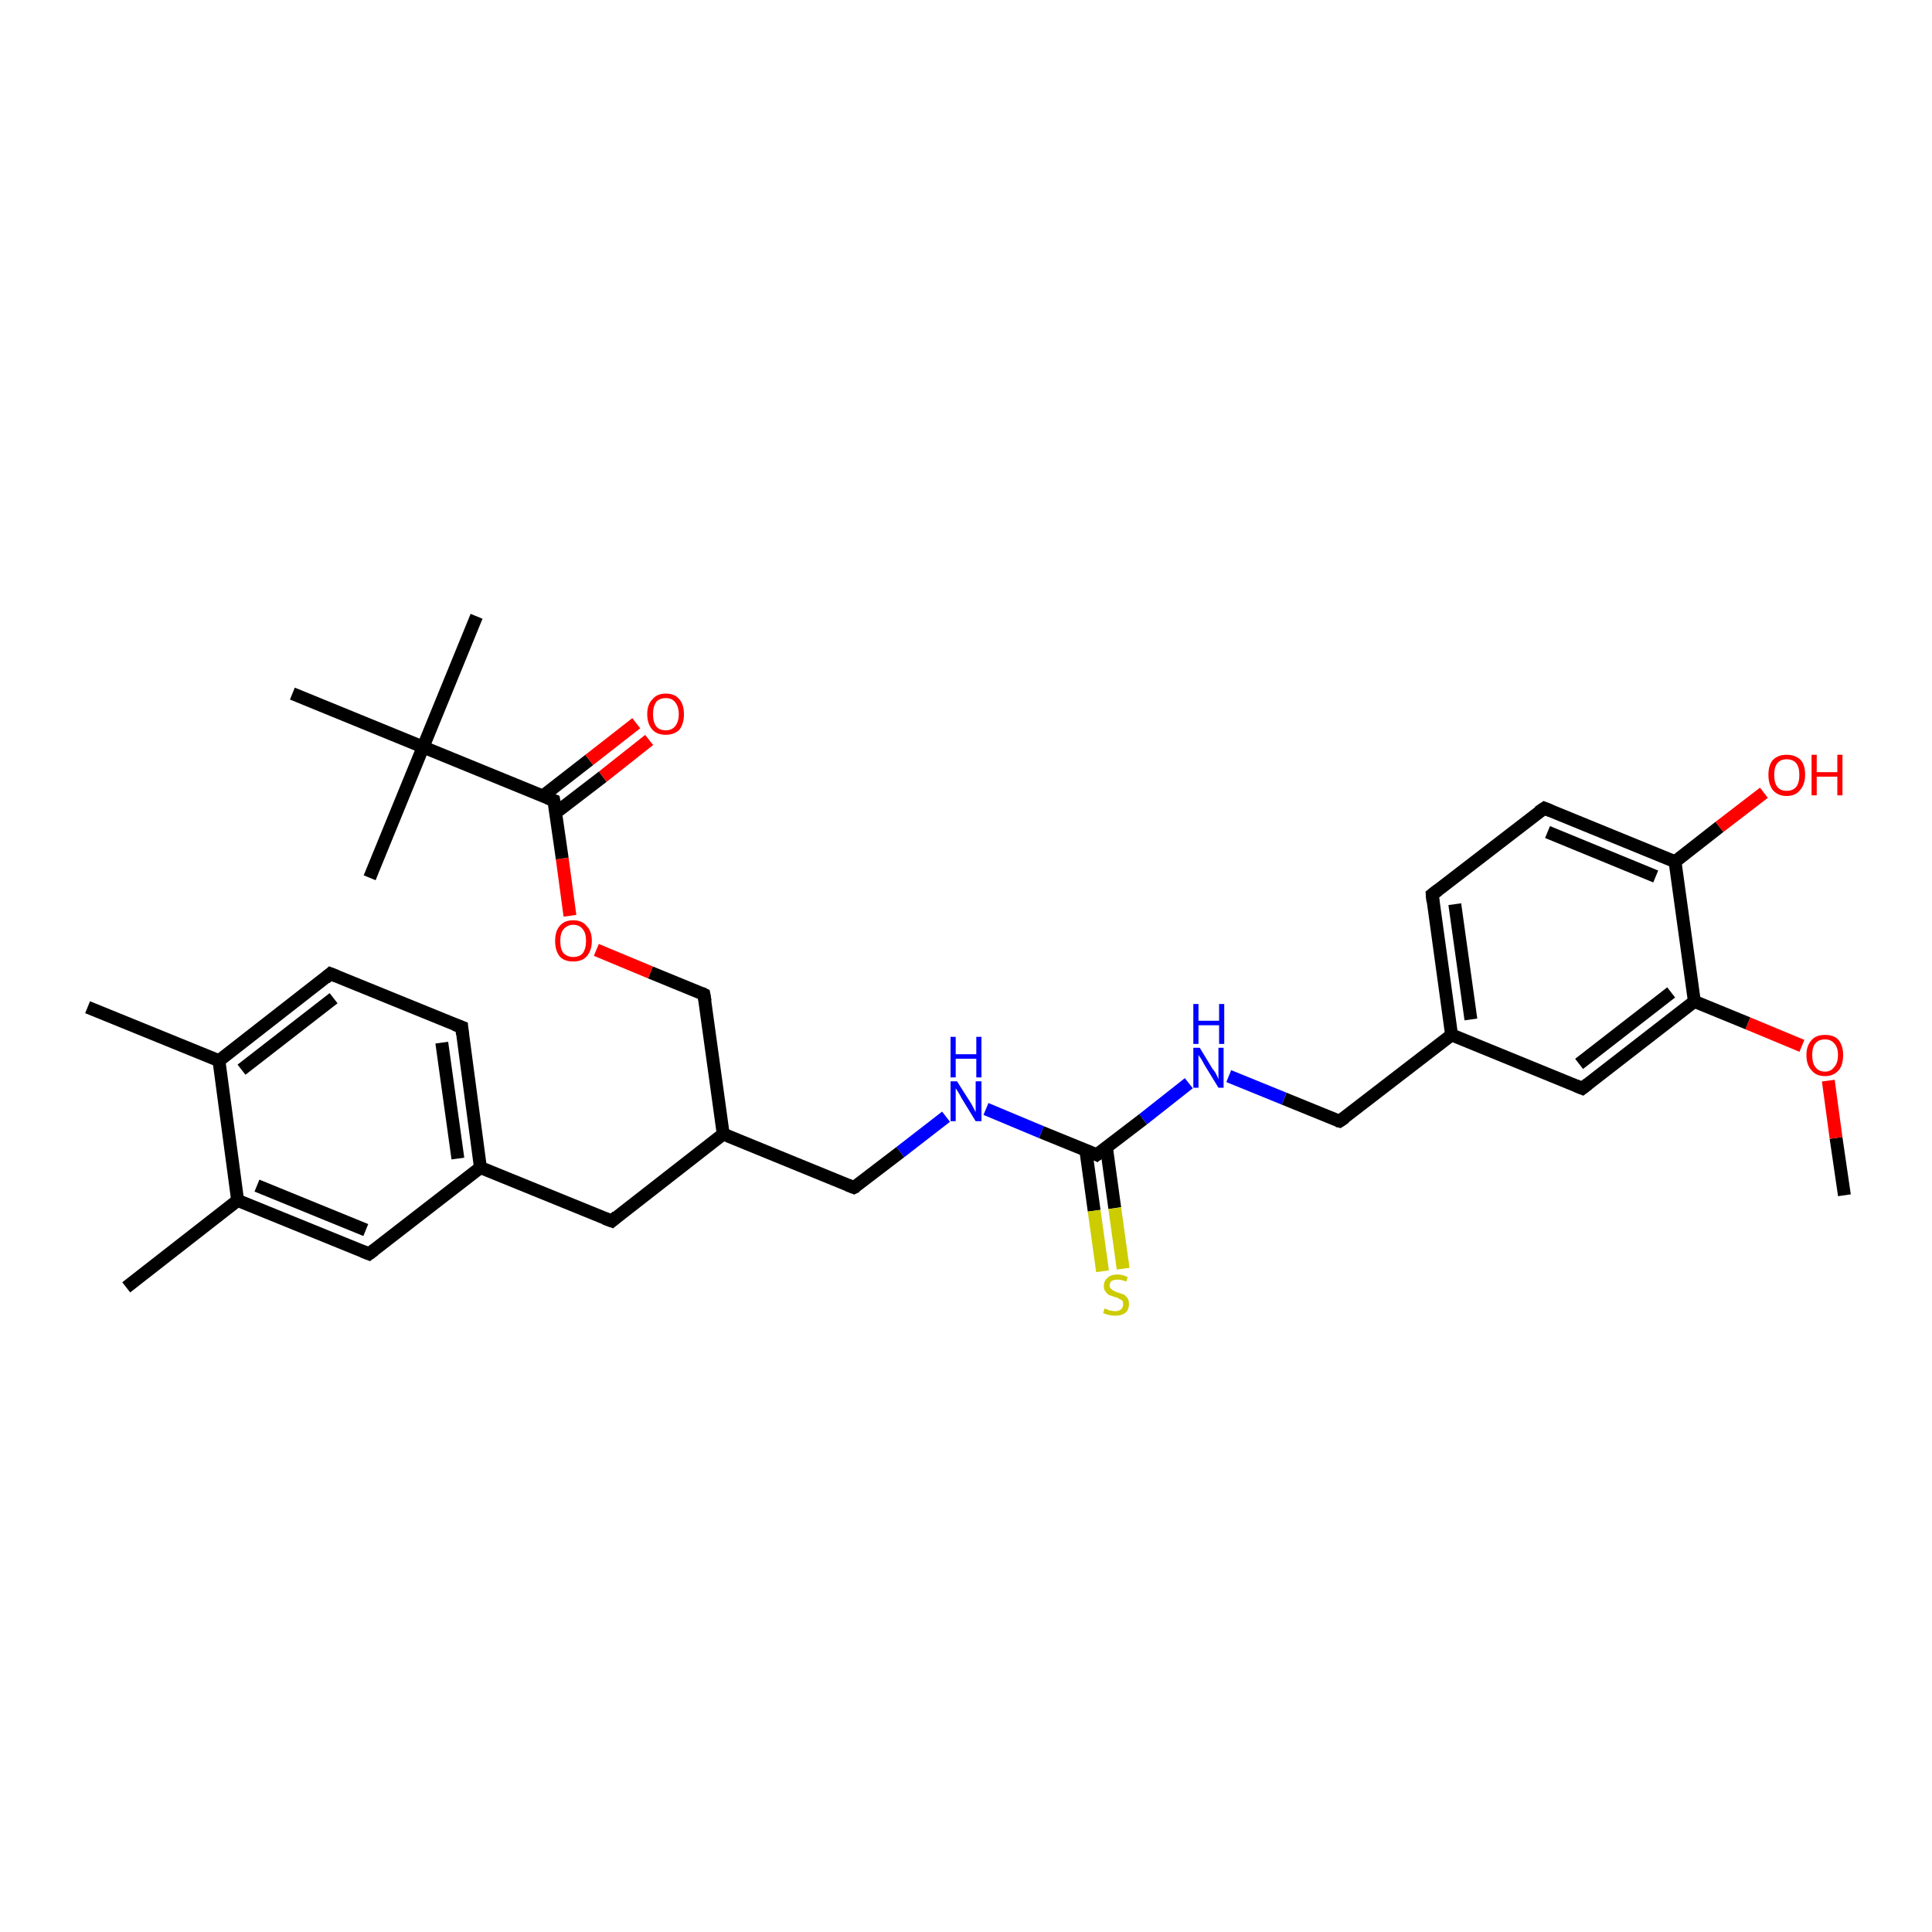 <?xml version='1.0' encoding='iso-8859-1'?>
<svg version='1.1' baseProfile='full'
              xmlns='http://www.w3.org/2000/svg'
                      xmlns:rdkit='http://www.rdkit.org/xml'
                      xmlns:xlink='http://www.w3.org/1999/xlink'
                  xml:space='preserve'
width='300px' height='300px' viewBox='0 0 300 300'>
<!-- END OF HEADER -->
<rect style='opacity:1.0;fill:#FFFFFF;stroke:none' width='300.0' height='300.0' x='0.0' y='0.0'> </rect>
<path class='bond-0 atom-0 atom-1' d='M 286.4,185.6 L 285.1,176.7' style='fill:none;fill-rule:evenodd;stroke:#000000;stroke-width:2.0px;stroke-linecap:butt;stroke-linejoin:miter;stroke-opacity:1' />
<path class='bond-0 atom-0 atom-1' d='M 285.1,176.7 L 283.9,167.8' style='fill:none;fill-rule:evenodd;stroke:#FF0000;stroke-width:2.0px;stroke-linecap:butt;stroke-linejoin:miter;stroke-opacity:1' />
<path class='bond-1 atom-1 atom-2' d='M 279.8,162.4 L 271.4,158.9' style='fill:none;fill-rule:evenodd;stroke:#FF0000;stroke-width:2.0px;stroke-linecap:butt;stroke-linejoin:miter;stroke-opacity:1' />
<path class='bond-1 atom-1 atom-2' d='M 271.4,158.9 L 263.1,155.5' style='fill:none;fill-rule:evenodd;stroke:#000000;stroke-width:2.0px;stroke-linecap:butt;stroke-linejoin:miter;stroke-opacity:1' />
<path class='bond-2 atom-2 atom-3' d='M 263.1,155.5 L 245.7,169.0' style='fill:none;fill-rule:evenodd;stroke:#000000;stroke-width:2.0px;stroke-linecap:butt;stroke-linejoin:miter;stroke-opacity:1' />
<path class='bond-2 atom-2 atom-3' d='M 259.5,154.1 L 245.2,165.2' style='fill:none;fill-rule:evenodd;stroke:#000000;stroke-width:2.0px;stroke-linecap:butt;stroke-linejoin:miter;stroke-opacity:1' />
<path class='bond-3 atom-3 atom-4' d='M 245.7,169.0 L 225.4,160.7' style='fill:none;fill-rule:evenodd;stroke:#000000;stroke-width:2.0px;stroke-linecap:butt;stroke-linejoin:miter;stroke-opacity:1' />
<path class='bond-4 atom-4 atom-5' d='M 225.4,160.7 L 208.0,174.1' style='fill:none;fill-rule:evenodd;stroke:#000000;stroke-width:2.0px;stroke-linecap:butt;stroke-linejoin:miter;stroke-opacity:1' />
<path class='bond-5 atom-5 atom-6' d='M 208.0,174.1 L 199.4,170.6' style='fill:none;fill-rule:evenodd;stroke:#000000;stroke-width:2.0px;stroke-linecap:butt;stroke-linejoin:miter;stroke-opacity:1' />
<path class='bond-5 atom-5 atom-6' d='M 199.4,170.6 L 190.8,167.1' style='fill:none;fill-rule:evenodd;stroke:#0000FF;stroke-width:2.0px;stroke-linecap:butt;stroke-linejoin:miter;stroke-opacity:1' />
<path class='bond-6 atom-6 atom-7' d='M 184.6,168.2 L 177.5,173.8' style='fill:none;fill-rule:evenodd;stroke:#0000FF;stroke-width:2.0px;stroke-linecap:butt;stroke-linejoin:miter;stroke-opacity:1' />
<path class='bond-6 atom-6 atom-7' d='M 177.5,173.8 L 170.3,179.3' style='fill:none;fill-rule:evenodd;stroke:#000000;stroke-width:2.0px;stroke-linecap:butt;stroke-linejoin:miter;stroke-opacity:1' />
<path class='bond-7 atom-7 atom-8' d='M 168.6,178.6 L 169.9,188.0' style='fill:none;fill-rule:evenodd;stroke:#000000;stroke-width:2.0px;stroke-linecap:butt;stroke-linejoin:miter;stroke-opacity:1' />
<path class='bond-7 atom-7 atom-8' d='M 169.9,188.0 L 171.2,197.4' style='fill:none;fill-rule:evenodd;stroke:#CCCC00;stroke-width:2.0px;stroke-linecap:butt;stroke-linejoin:miter;stroke-opacity:1' />
<path class='bond-7 atom-7 atom-8' d='M 171.8,178.1 L 173.1,187.6' style='fill:none;fill-rule:evenodd;stroke:#000000;stroke-width:2.0px;stroke-linecap:butt;stroke-linejoin:miter;stroke-opacity:1' />
<path class='bond-7 atom-7 atom-8' d='M 173.1,187.6 L 174.4,197.0' style='fill:none;fill-rule:evenodd;stroke:#CCCC00;stroke-width:2.0px;stroke-linecap:butt;stroke-linejoin:miter;stroke-opacity:1' />
<path class='bond-8 atom-7 atom-9' d='M 170.3,179.3 L 161.7,175.8' style='fill:none;fill-rule:evenodd;stroke:#000000;stroke-width:2.0px;stroke-linecap:butt;stroke-linejoin:miter;stroke-opacity:1' />
<path class='bond-8 atom-7 atom-9' d='M 161.7,175.8 L 153.1,172.2' style='fill:none;fill-rule:evenodd;stroke:#0000FF;stroke-width:2.0px;stroke-linecap:butt;stroke-linejoin:miter;stroke-opacity:1' />
<path class='bond-9 atom-9 atom-10' d='M 146.9,173.4 L 139.8,178.9' style='fill:none;fill-rule:evenodd;stroke:#0000FF;stroke-width:2.0px;stroke-linecap:butt;stroke-linejoin:miter;stroke-opacity:1' />
<path class='bond-9 atom-9 atom-10' d='M 139.8,178.9 L 132.6,184.4' style='fill:none;fill-rule:evenodd;stroke:#000000;stroke-width:2.0px;stroke-linecap:butt;stroke-linejoin:miter;stroke-opacity:1' />
<path class='bond-10 atom-10 atom-11' d='M 132.6,184.4 L 112.3,176.1' style='fill:none;fill-rule:evenodd;stroke:#000000;stroke-width:2.0px;stroke-linecap:butt;stroke-linejoin:miter;stroke-opacity:1' />
<path class='bond-11 atom-11 atom-12' d='M 112.3,176.1 L 109.3,154.4' style='fill:none;fill-rule:evenodd;stroke:#000000;stroke-width:2.0px;stroke-linecap:butt;stroke-linejoin:miter;stroke-opacity:1' />
<path class='bond-12 atom-12 atom-13' d='M 109.3,154.4 L 101.0,151.0' style='fill:none;fill-rule:evenodd;stroke:#000000;stroke-width:2.0px;stroke-linecap:butt;stroke-linejoin:miter;stroke-opacity:1' />
<path class='bond-12 atom-12 atom-13' d='M 101.0,151.0 L 92.6,147.5' style='fill:none;fill-rule:evenodd;stroke:#FF0000;stroke-width:2.0px;stroke-linecap:butt;stroke-linejoin:miter;stroke-opacity:1' />
<path class='bond-13 atom-13 atom-14' d='M 88.5,142.2 L 87.3,133.3' style='fill:none;fill-rule:evenodd;stroke:#FF0000;stroke-width:2.0px;stroke-linecap:butt;stroke-linejoin:miter;stroke-opacity:1' />
<path class='bond-13 atom-13 atom-14' d='M 87.3,133.3 L 86.0,124.3' style='fill:none;fill-rule:evenodd;stroke:#000000;stroke-width:2.0px;stroke-linecap:butt;stroke-linejoin:miter;stroke-opacity:1' />
<path class='bond-14 atom-14 atom-15' d='M 86.3,126.2 L 93.6,120.6' style='fill:none;fill-rule:evenodd;stroke:#000000;stroke-width:2.0px;stroke-linecap:butt;stroke-linejoin:miter;stroke-opacity:1' />
<path class='bond-14 atom-14 atom-15' d='M 93.6,120.6 L 100.8,114.9' style='fill:none;fill-rule:evenodd;stroke:#FF0000;stroke-width:2.0px;stroke-linecap:butt;stroke-linejoin:miter;stroke-opacity:1' />
<path class='bond-14 atom-14 atom-15' d='M 84.3,123.6 L 91.5,118.0' style='fill:none;fill-rule:evenodd;stroke:#000000;stroke-width:2.0px;stroke-linecap:butt;stroke-linejoin:miter;stroke-opacity:1' />
<path class='bond-14 atom-14 atom-15' d='M 91.5,118.0 L 98.8,112.3' style='fill:none;fill-rule:evenodd;stroke:#FF0000;stroke-width:2.0px;stroke-linecap:butt;stroke-linejoin:miter;stroke-opacity:1' />
<path class='bond-15 atom-14 atom-16' d='M 86.0,124.3 L 65.7,116.0' style='fill:none;fill-rule:evenodd;stroke:#000000;stroke-width:2.0px;stroke-linecap:butt;stroke-linejoin:miter;stroke-opacity:1' />
<path class='bond-16 atom-16 atom-17' d='M 65.7,116.0 L 74.0,95.7' style='fill:none;fill-rule:evenodd;stroke:#000000;stroke-width:2.0px;stroke-linecap:butt;stroke-linejoin:miter;stroke-opacity:1' />
<path class='bond-17 atom-16 atom-18' d='M 65.7,116.0 L 57.4,136.3' style='fill:none;fill-rule:evenodd;stroke:#000000;stroke-width:2.0px;stroke-linecap:butt;stroke-linejoin:miter;stroke-opacity:1' />
<path class='bond-18 atom-16 atom-19' d='M 65.7,116.0 L 45.4,107.7' style='fill:none;fill-rule:evenodd;stroke:#000000;stroke-width:2.0px;stroke-linecap:butt;stroke-linejoin:miter;stroke-opacity:1' />
<path class='bond-19 atom-11 atom-20' d='M 112.3,176.1 L 95.0,189.6' style='fill:none;fill-rule:evenodd;stroke:#000000;stroke-width:2.0px;stroke-linecap:butt;stroke-linejoin:miter;stroke-opacity:1' />
<path class='bond-20 atom-20 atom-21' d='M 95.0,189.6 L 74.6,181.3' style='fill:none;fill-rule:evenodd;stroke:#000000;stroke-width:2.0px;stroke-linecap:butt;stroke-linejoin:miter;stroke-opacity:1' />
<path class='bond-21 atom-21 atom-22' d='M 74.6,181.3 L 71.7,159.5' style='fill:none;fill-rule:evenodd;stroke:#000000;stroke-width:2.0px;stroke-linecap:butt;stroke-linejoin:miter;stroke-opacity:1' />
<path class='bond-21 atom-21 atom-22' d='M 71.1,179.9 L 68.6,161.9' style='fill:none;fill-rule:evenodd;stroke:#000000;stroke-width:2.0px;stroke-linecap:butt;stroke-linejoin:miter;stroke-opacity:1' />
<path class='bond-22 atom-22 atom-23' d='M 71.7,159.5 L 51.3,151.2' style='fill:none;fill-rule:evenodd;stroke:#000000;stroke-width:2.0px;stroke-linecap:butt;stroke-linejoin:miter;stroke-opacity:1' />
<path class='bond-23 atom-23 atom-24' d='M 51.3,151.2 L 34.0,164.7' style='fill:none;fill-rule:evenodd;stroke:#000000;stroke-width:2.0px;stroke-linecap:butt;stroke-linejoin:miter;stroke-opacity:1' />
<path class='bond-23 atom-23 atom-24' d='M 51.8,155.0 L 37.5,166.1' style='fill:none;fill-rule:evenodd;stroke:#000000;stroke-width:2.0px;stroke-linecap:butt;stroke-linejoin:miter;stroke-opacity:1' />
<path class='bond-24 atom-24 atom-25' d='M 34.0,164.7 L 13.6,156.4' style='fill:none;fill-rule:evenodd;stroke:#000000;stroke-width:2.0px;stroke-linecap:butt;stroke-linejoin:miter;stroke-opacity:1' />
<path class='bond-25 atom-24 atom-26' d='M 34.0,164.7 L 36.9,186.4' style='fill:none;fill-rule:evenodd;stroke:#000000;stroke-width:2.0px;stroke-linecap:butt;stroke-linejoin:miter;stroke-opacity:1' />
<path class='bond-26 atom-26 atom-27' d='M 36.9,186.4 L 19.6,199.9' style='fill:none;fill-rule:evenodd;stroke:#000000;stroke-width:2.0px;stroke-linecap:butt;stroke-linejoin:miter;stroke-opacity:1' />
<path class='bond-27 atom-26 atom-28' d='M 36.9,186.4 L 57.3,194.7' style='fill:none;fill-rule:evenodd;stroke:#000000;stroke-width:2.0px;stroke-linecap:butt;stroke-linejoin:miter;stroke-opacity:1' />
<path class='bond-27 atom-26 atom-28' d='M 39.9,184.1 L 56.8,191.0' style='fill:none;fill-rule:evenodd;stroke:#000000;stroke-width:2.0px;stroke-linecap:butt;stroke-linejoin:miter;stroke-opacity:1' />
<path class='bond-28 atom-4 atom-29' d='M 225.4,160.7 L 222.4,138.9' style='fill:none;fill-rule:evenodd;stroke:#000000;stroke-width:2.0px;stroke-linecap:butt;stroke-linejoin:miter;stroke-opacity:1' />
<path class='bond-28 atom-4 atom-29' d='M 228.4,158.3 L 225.9,140.4' style='fill:none;fill-rule:evenodd;stroke:#000000;stroke-width:2.0px;stroke-linecap:butt;stroke-linejoin:miter;stroke-opacity:1' />
<path class='bond-29 atom-29 atom-30' d='M 222.4,138.9 L 239.8,125.5' style='fill:none;fill-rule:evenodd;stroke:#000000;stroke-width:2.0px;stroke-linecap:butt;stroke-linejoin:miter;stroke-opacity:1' />
<path class='bond-30 atom-30 atom-31' d='M 239.8,125.5 L 260.1,133.8' style='fill:none;fill-rule:evenodd;stroke:#000000;stroke-width:2.0px;stroke-linecap:butt;stroke-linejoin:miter;stroke-opacity:1' />
<path class='bond-30 atom-30 atom-31' d='M 240.3,129.2 L 257.1,136.1' style='fill:none;fill-rule:evenodd;stroke:#000000;stroke-width:2.0px;stroke-linecap:butt;stroke-linejoin:miter;stroke-opacity:1' />
<path class='bond-31 atom-31 atom-32' d='M 260.1,133.8 L 267.0,128.4' style='fill:none;fill-rule:evenodd;stroke:#000000;stroke-width:2.0px;stroke-linecap:butt;stroke-linejoin:miter;stroke-opacity:1' />
<path class='bond-31 atom-31 atom-32' d='M 267.0,128.4 L 273.9,123.1' style='fill:none;fill-rule:evenodd;stroke:#FF0000;stroke-width:2.0px;stroke-linecap:butt;stroke-linejoin:miter;stroke-opacity:1' />
<path class='bond-32 atom-31 atom-2' d='M 260.1,133.8 L 263.1,155.5' style='fill:none;fill-rule:evenodd;stroke:#000000;stroke-width:2.0px;stroke-linecap:butt;stroke-linejoin:miter;stroke-opacity:1' />
<path class='bond-33 atom-28 atom-21' d='M 57.3,194.7 L 74.6,181.3' style='fill:none;fill-rule:evenodd;stroke:#000000;stroke-width:2.0px;stroke-linecap:butt;stroke-linejoin:miter;stroke-opacity:1' />
<path d='M 246.6,168.3 L 245.7,169.0 L 244.7,168.6' style='fill:none;stroke:#000000;stroke-width:2.0px;stroke-linecap:butt;stroke-linejoin:miter;stroke-opacity:1;' />
<path d='M 208.9,173.5 L 208.0,174.1 L 207.6,174.0' style='fill:none;stroke:#000000;stroke-width:2.0px;stroke-linecap:butt;stroke-linejoin:miter;stroke-opacity:1;' />
<path d='M 170.7,179.0 L 170.3,179.3 L 169.9,179.1' style='fill:none;stroke:#000000;stroke-width:2.0px;stroke-linecap:butt;stroke-linejoin:miter;stroke-opacity:1;' />
<path d='M 133.0,184.2 L 132.6,184.4 L 131.6,184.0' style='fill:none;stroke:#000000;stroke-width:2.0px;stroke-linecap:butt;stroke-linejoin:miter;stroke-opacity:1;' />
<path d='M 109.5,155.5 L 109.3,154.4 L 108.9,154.2' style='fill:none;stroke:#000000;stroke-width:2.0px;stroke-linecap:butt;stroke-linejoin:miter;stroke-opacity:1;' />
<path d='M 86.1,124.8 L 86.0,124.3 L 85.0,123.9' style='fill:none;stroke:#000000;stroke-width:2.0px;stroke-linecap:butt;stroke-linejoin:miter;stroke-opacity:1;' />
<path d='M 95.8,188.9 L 95.0,189.6 L 93.9,189.2' style='fill:none;stroke:#000000;stroke-width:2.0px;stroke-linecap:butt;stroke-linejoin:miter;stroke-opacity:1;' />
<path d='M 71.8,160.6 L 71.7,159.5 L 70.6,159.1' style='fill:none;stroke:#000000;stroke-width:2.0px;stroke-linecap:butt;stroke-linejoin:miter;stroke-opacity:1;' />
<path d='M 52.3,151.6 L 51.3,151.2 L 50.5,151.9' style='fill:none;stroke:#000000;stroke-width:2.0px;stroke-linecap:butt;stroke-linejoin:miter;stroke-opacity:1;' />
<path d='M 56.3,194.3 L 57.3,194.7 L 58.1,194.1' style='fill:none;stroke:#000000;stroke-width:2.0px;stroke-linecap:butt;stroke-linejoin:miter;stroke-opacity:1;' />
<path d='M 222.5,140.0 L 222.4,138.9 L 223.3,138.2' style='fill:none;stroke:#000000;stroke-width:2.0px;stroke-linecap:butt;stroke-linejoin:miter;stroke-opacity:1;' />
<path d='M 238.9,126.1 L 239.8,125.5 L 240.8,125.9' style='fill:none;stroke:#000000;stroke-width:2.0px;stroke-linecap:butt;stroke-linejoin:miter;stroke-opacity:1;' />
<path class='atom-1' d='M 280.5 163.8
Q 280.5 162.4, 281.3 161.5
Q 282.0 160.7, 283.4 160.7
Q 284.8 160.7, 285.5 161.5
Q 286.2 162.4, 286.2 163.8
Q 286.2 165.4, 285.5 166.2
Q 284.7 167.1, 283.4 167.1
Q 282.0 167.1, 281.3 166.2
Q 280.5 165.4, 280.5 163.8
M 283.4 166.4
Q 284.3 166.4, 284.8 165.7
Q 285.4 165.1, 285.4 163.8
Q 285.4 162.6, 284.8 162.0
Q 284.3 161.4, 283.4 161.4
Q 282.4 161.4, 281.9 162.0
Q 281.4 162.6, 281.4 163.8
Q 281.4 165.1, 281.9 165.7
Q 282.4 166.4, 283.4 166.4
' fill='#FF0000'/>
<path class='atom-6' d='M 186.3 162.7
L 188.3 166.0
Q 188.6 166.3, 188.9 166.9
Q 189.2 167.5, 189.2 167.6
L 189.2 162.7
L 190.0 162.7
L 190.0 168.9
L 189.2 168.9
L 187.0 165.3
Q 186.8 164.9, 186.5 164.4
Q 186.2 164.0, 186.1 163.8
L 186.1 168.9
L 185.3 168.9
L 185.3 162.7
L 186.3 162.7
' fill='#0000FF'/>
<path class='atom-6' d='M 185.3 155.9
L 186.1 155.9
L 186.1 158.5
L 189.3 158.5
L 189.3 155.9
L 190.1 155.9
L 190.1 162.1
L 189.3 162.1
L 189.3 159.2
L 186.1 159.2
L 186.1 162.1
L 185.3 162.1
L 185.3 155.9
' fill='#0000FF'/>
<path class='atom-8' d='M 171.5 203.2
Q 171.6 203.2, 171.9 203.3
Q 172.2 203.5, 172.5 203.5
Q 172.8 203.6, 173.2 203.6
Q 173.7 203.6, 174.1 203.3
Q 174.4 203.0, 174.4 202.5
Q 174.4 202.2, 174.3 202.0
Q 174.1 201.8, 173.8 201.7
Q 173.6 201.5, 173.1 201.4
Q 172.6 201.2, 172.2 201.1
Q 171.9 200.9, 171.7 200.6
Q 171.4 200.3, 171.4 199.7
Q 171.4 198.9, 172.0 198.4
Q 172.5 197.9, 173.6 197.9
Q 174.3 197.9, 175.1 198.3
L 174.9 199.0
Q 174.1 198.7, 173.6 198.7
Q 173.0 198.7, 172.6 198.9
Q 172.3 199.2, 172.3 199.6
Q 172.3 199.9, 172.5 200.1
Q 172.7 200.3, 172.9 200.4
Q 173.2 200.6, 173.6 200.7
Q 174.1 200.9, 174.5 201.0
Q 174.8 201.2, 175.1 201.6
Q 175.3 201.9, 175.3 202.5
Q 175.3 203.4, 174.7 203.9
Q 174.1 204.3, 173.2 204.3
Q 172.6 204.3, 172.2 204.2
Q 171.8 204.1, 171.3 203.9
L 171.5 203.2
' fill='#CCCC00'/>
<path class='atom-9' d='M 148.6 167.9
L 150.7 171.2
Q 150.9 171.5, 151.2 172.1
Q 151.5 172.7, 151.5 172.7
L 151.5 167.9
L 152.4 167.9
L 152.4 174.1
L 151.5 174.1
L 149.3 170.5
Q 149.1 170.1, 148.8 169.6
Q 148.5 169.1, 148.4 169.0
L 148.4 174.1
L 147.6 174.1
L 147.6 167.9
L 148.6 167.9
' fill='#0000FF'/>
<path class='atom-9' d='M 147.6 161.0
L 148.4 161.0
L 148.4 163.7
L 151.6 163.7
L 151.6 161.0
L 152.4 161.0
L 152.4 167.3
L 151.6 167.3
L 151.6 164.4
L 148.4 164.4
L 148.4 167.3
L 147.6 167.3
L 147.6 161.0
' fill='#0000FF'/>
<path class='atom-13' d='M 86.2 146.1
Q 86.2 144.6, 86.9 143.8
Q 87.6 142.9, 89.0 142.9
Q 90.4 142.9, 91.1 143.8
Q 91.9 144.6, 91.9 146.1
Q 91.9 147.6, 91.1 148.5
Q 90.4 149.3, 89.0 149.3
Q 87.6 149.3, 86.9 148.5
Q 86.2 147.6, 86.2 146.1
M 89.0 148.6
Q 90.0 148.6, 90.5 148.0
Q 91.0 147.3, 91.0 146.1
Q 91.0 144.9, 90.5 144.3
Q 90.0 143.6, 89.0 143.6
Q 88.1 143.6, 87.5 144.3
Q 87.0 144.9, 87.0 146.1
Q 87.0 147.4, 87.5 148.0
Q 88.1 148.6, 89.0 148.6
' fill='#FF0000'/>
<path class='atom-15' d='M 100.5 110.9
Q 100.5 109.4, 101.3 108.6
Q 102.0 107.7, 103.4 107.7
Q 104.8 107.7, 105.5 108.6
Q 106.2 109.4, 106.2 110.9
Q 106.2 112.4, 105.5 113.3
Q 104.7 114.1, 103.4 114.1
Q 102.0 114.1, 101.3 113.3
Q 100.5 112.4, 100.5 110.9
M 103.4 113.4
Q 104.3 113.4, 104.8 112.8
Q 105.4 112.1, 105.4 110.9
Q 105.4 109.7, 104.8 109.0
Q 104.3 108.4, 103.4 108.4
Q 102.4 108.4, 101.9 109.0
Q 101.4 109.7, 101.4 110.9
Q 101.4 112.1, 101.9 112.8
Q 102.4 113.4, 103.4 113.4
' fill='#FF0000'/>
<path class='atom-32' d='M 274.6 120.3
Q 274.6 118.8, 275.3 118.0
Q 276.1 117.2, 277.4 117.2
Q 278.8 117.2, 279.6 118.0
Q 280.3 118.8, 280.3 120.3
Q 280.3 121.8, 279.5 122.7
Q 278.8 123.6, 277.4 123.6
Q 276.1 123.6, 275.3 122.7
Q 274.6 121.8, 274.6 120.3
M 277.4 122.8
Q 278.4 122.8, 278.9 122.2
Q 279.4 121.6, 279.4 120.3
Q 279.4 119.1, 278.9 118.5
Q 278.4 117.9, 277.4 117.9
Q 276.5 117.9, 276.0 118.5
Q 275.5 119.1, 275.5 120.3
Q 275.5 121.6, 276.0 122.2
Q 276.5 122.8, 277.4 122.8
' fill='#FF0000'/>
<path class='atom-32' d='M 281.3 117.2
L 282.1 117.2
L 282.1 119.9
L 285.3 119.9
L 285.3 117.2
L 286.1 117.2
L 286.1 123.5
L 285.3 123.5
L 285.3 120.6
L 282.1 120.6
L 282.1 123.5
L 281.3 123.5
L 281.3 117.2
' fill='#FF0000'/>
</svg>
